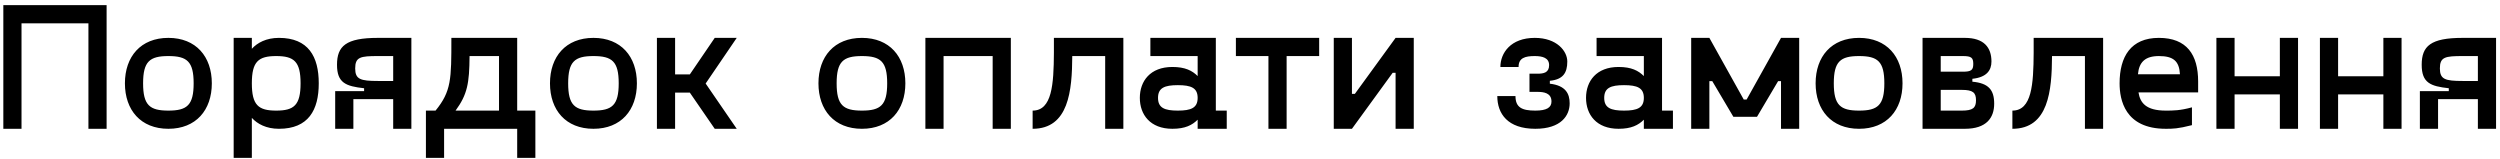 <?xml version="1.0" encoding="UTF-8"?> <svg xmlns="http://www.w3.org/2000/svg" width="330" height="21" viewBox="0 0 330 21" fill="none"> <path d="M14.072 0.68H0.44V17H2.84V3.08H11.672V17H14.072V0.68ZM22.225 17C25.873 17 27.961 14.528 27.961 11C27.961 7.472 25.873 5 22.225 5C18.577 5 16.489 7.472 16.489 11C16.489 14.528 18.577 17 22.225 17ZM22.225 14.6C19.753 14.6 18.889 13.88 18.889 11C18.889 8.12 19.753 7.4 22.225 7.4C24.697 7.4 25.561 8.12 25.561 11C25.561 13.88 24.697 14.6 22.225 14.6ZM36.82 5C35.14 5 33.964 5.648 33.244 6.44V5H30.844V20.84H33.244V15.56C33.964 16.352 35.14 17 36.82 17C40.708 17 42.076 14.528 42.076 11C42.076 7.472 40.708 5 36.82 5ZM36.46 14.6C34.108 14.6 33.244 13.88 33.244 11C33.244 8.12 34.108 7.4 36.46 7.4C38.812 7.4 39.676 8.12 39.676 11C39.676 13.88 38.812 14.6 36.46 14.6ZM49.885 5C45.661 5 44.485 6.08 44.485 8.552C44.485 10.952 45.661 11.384 48.061 11.648V12.032H44.245V17H46.645V13.088H51.901V17H54.301V5H49.885ZM51.901 10.688H49.885C47.581 10.688 46.885 10.472 46.885 9.032C46.885 7.52 47.581 7.4 49.885 7.4H51.901V10.688ZM68.269 14.6V5H59.581V5.072C59.581 10.472 59.581 12.032 57.493 14.6H56.221V20.84H58.621V17H68.269V20.84H70.669V14.6H68.269ZM60.133 14.6C61.693 12.464 61.957 11 61.981 7.4H65.869V14.6H60.133ZM78.334 17C81.982 17 84.07 14.528 84.07 11C84.07 7.472 81.982 5 78.334 5C74.686 5 72.598 7.472 72.598 11C72.598 14.528 74.686 17 78.334 17ZM78.334 14.6C75.862 14.6 74.998 13.88 74.998 11C74.998 8.12 75.862 7.4 78.334 7.4C80.806 7.4 81.67 8.12 81.67 11C81.67 13.88 80.806 14.6 78.334 14.6ZM97.249 5H94.345L91.057 9.824H89.113V5H86.713V17H89.113V12.224H91.057L94.345 17H97.249L93.145 11.024L97.249 5ZM113.772 17C117.42 17 119.508 14.528 119.508 11C119.508 7.472 117.42 5 113.772 5C110.124 5 108.036 7.472 108.036 11C108.036 14.528 110.124 17 113.772 17ZM113.772 14.6C111.3 14.6 110.436 13.88 110.436 11C110.436 8.12 111.3 7.4 113.772 7.4C116.244 7.4 117.108 8.12 117.108 11C117.108 13.88 116.244 14.6 113.772 14.6ZM133.431 5H122.151V17H124.551V7.4H131.031V17H133.431V5ZM148.283 5H139.115V6.968C139.091 11.12 138.875 14.6 136.307 14.6V17C141.083 17 141.515 11.96 141.539 7.4H145.883V17H148.283V5ZM160.49 14.6V5H151.85V7.4H158.09V10.04C157.37 9.32 156.434 8.84 154.754 8.84C151.826 8.84 150.458 10.712 150.458 12.92C150.458 15.128 151.826 17 154.754 17C156.434 17 157.37 16.52 158.09 15.8V17H161.93V14.6H160.49ZM155.474 14.6C153.722 14.6 152.858 14.24 152.858 12.92C152.858 11.6 153.722 11.24 155.474 11.24C157.226 11.24 158.09 11.6 158.09 12.92C158.09 14.24 157.226 14.6 155.474 14.6ZM174.13 5H163.138V7.4H167.434V17H169.834V7.4H174.13V5ZM184.217 5L178.841 12.392H178.457V5H176.057V17H178.457L183.833 9.608H184.217V17H186.617V5H184.217ZM197.643 12.68C197.643 15.008 199.011 17 202.659 17C206.067 17 207.195 15.248 207.195 13.64C207.195 12.368 206.667 11.288 204.579 11.048V10.664C206.307 10.496 206.883 9.632 206.883 8.12C206.883 6.752 205.515 5 202.587 5C199.419 5 198.051 6.992 198.051 8.84H200.451C200.451 7.64 201.315 7.4 202.587 7.4C203.619 7.4 204.483 7.64 204.483 8.6C204.483 9.608 203.739 9.728 202.947 9.728H201.891V12.128H202.947C203.739 12.128 204.795 12.248 204.795 13.4C204.795 14.192 204.171 14.6 202.659 14.6C200.907 14.6 200.043 14.192 200.043 12.68H197.643ZM219.388 14.6V5H210.748V7.4H216.988V10.04C216.268 9.32 215.332 8.84 213.652 8.84C210.724 8.84 209.356 10.712 209.356 12.92C209.356 15.128 210.724 17 213.652 17C215.332 17 216.268 16.52 216.988 15.8V17H220.828V14.6H219.388ZM214.372 14.6C212.62 14.6 211.756 14.24 211.756 12.92C211.756 11.6 212.62 11.24 214.372 11.24C216.124 11.24 216.988 11.6 216.988 12.92C216.988 14.24 216.124 14.6 214.372 14.6ZM235.093 5L230.557 13.136H230.173L225.637 5H223.237V17H225.637V10.712H226.021L228.805 15.416H231.925L234.709 10.712H235.093V17H237.493V5H235.093ZM245.397 17C249.045 17 251.133 14.528 251.133 11C251.133 7.472 249.045 5 245.397 5C241.749 5 239.661 7.472 239.661 11C239.661 14.528 241.749 17 245.397 17ZM245.397 14.6C242.925 14.6 242.061 13.88 242.061 11C242.061 8.12 242.925 7.4 245.397 7.4C247.869 7.4 248.733 8.12 248.733 11C248.733 13.88 247.869 14.6 245.397 14.6ZM260.352 10.784V10.4C262.248 10.208 262.872 9.272 262.872 8.12C262.872 6.272 261.888 5 259.368 5H253.776V17H259.368C262.224 17 263.232 15.536 263.232 13.688C263.232 11.864 262.488 10.976 260.352 10.784ZM256.176 7.4H259.104C260.208 7.4 260.472 7.616 260.472 8.432C260.472 9.248 260.208 9.464 259.104 9.464H256.176V7.4ZM258.96 14.6H256.176V11.864H258.96C260.424 11.864 260.832 12.224 260.832 13.232C260.832 14.24 260.424 14.6 258.96 14.6ZM277.611 5H268.443V6.968C268.419 11.12 268.203 14.6 265.635 14.6V17C270.411 17 270.843 11.96 270.867 7.4H275.211V17H277.611V5ZM290.154 10.76C290.154 7.232 288.666 5 284.97 5C281.274 5 279.786 7.472 279.786 11C279.786 13.136 280.458 17 285.882 17C286.794 17 287.466 17 289.338 16.52V14.168C287.778 14.6 286.842 14.6 285.882 14.6C283.266 14.6 282.498 13.568 282.282 12.2H290.154V10.76ZM284.97 7.4C286.866 7.4 287.658 8.048 287.754 9.8H282.21C282.354 8.192 283.17 7.4 284.97 7.4ZM300.941 5V10.064H294.965V5H292.565V17H294.965V12.464H300.941V17H303.341V5H300.941ZM314.605 5V10.064H308.629V5H306.229V17H308.629V12.464H314.605V17H317.005V5H314.605ZM325.064 5C320.84 5 319.664 6.08 319.664 8.552C319.664 10.952 320.84 11.384 323.24 11.648V12.032H319.424V17H321.824V13.088H327.08V17H329.48V5H325.064ZM327.08 10.688H325.064C322.76 10.688 322.064 10.472 322.064 9.032C322.064 7.52 322.76 7.4 325.064 7.4H327.08V10.688Z" fill="black"></path> </svg> 